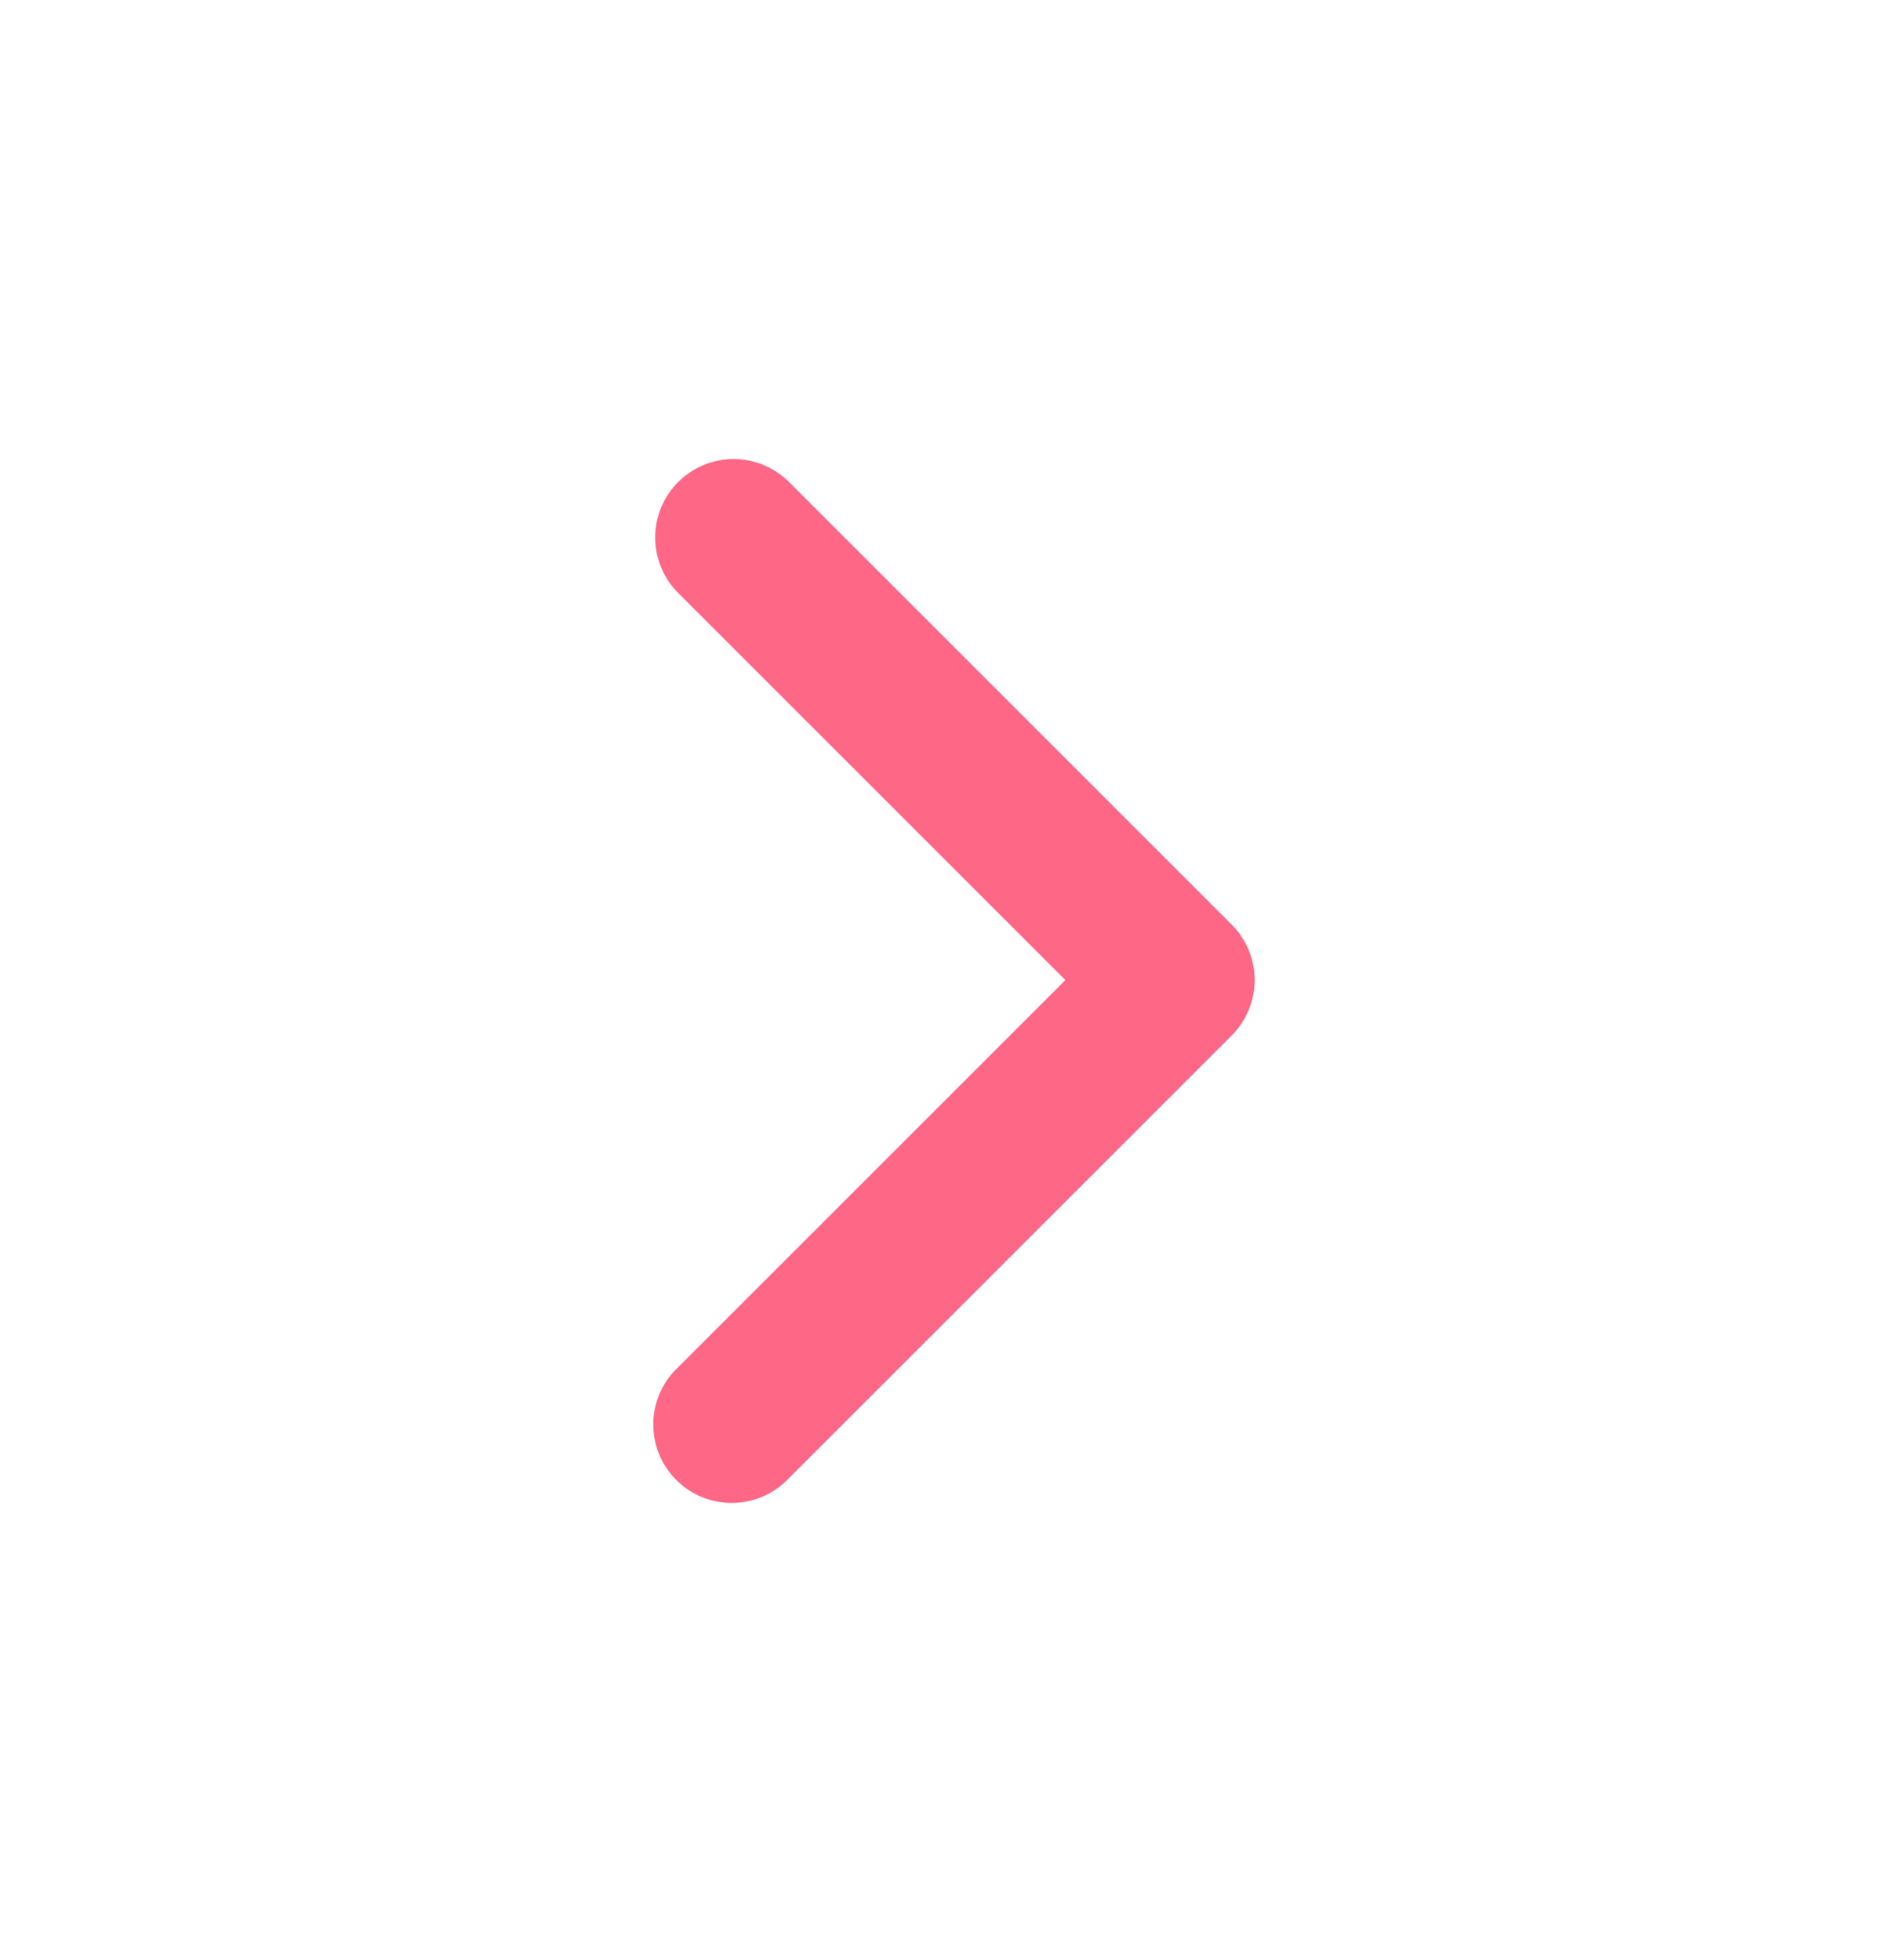 <svg width="24" height="25" viewBox="0 0 24 25" fill="none" xmlns="http://www.w3.org/2000/svg">
<path fill-rule="evenodd" clip-rule="evenodd" d="M15.707 11.793C15.894 11.98 16 12.235 16 12.5C16 12.765 15.894 13.019 15.707 13.207L10.05 18.864C9.958 18.959 9.847 19.036 9.725 19.088C9.603 19.14 9.472 19.168 9.339 19.169C9.207 19.17 9.075 19.145 8.952 19.095C8.829 19.044 8.717 18.97 8.624 18.876C8.53 18.782 8.455 18.671 8.405 18.548C8.355 18.425 8.33 18.293 8.331 18.16C8.332 18.028 8.359 17.896 8.412 17.774C8.464 17.652 8.54 17.542 8.636 17.45L13.586 12.5L8.636 7.55C8.454 7.361 8.353 7.109 8.355 6.846C8.358 6.584 8.463 6.333 8.648 6.148C8.834 5.963 9.084 5.857 9.347 5.855C9.609 5.853 9.861 5.954 10.05 6.136L15.707 11.793Z" fill="#FF6786"/>
</svg>
